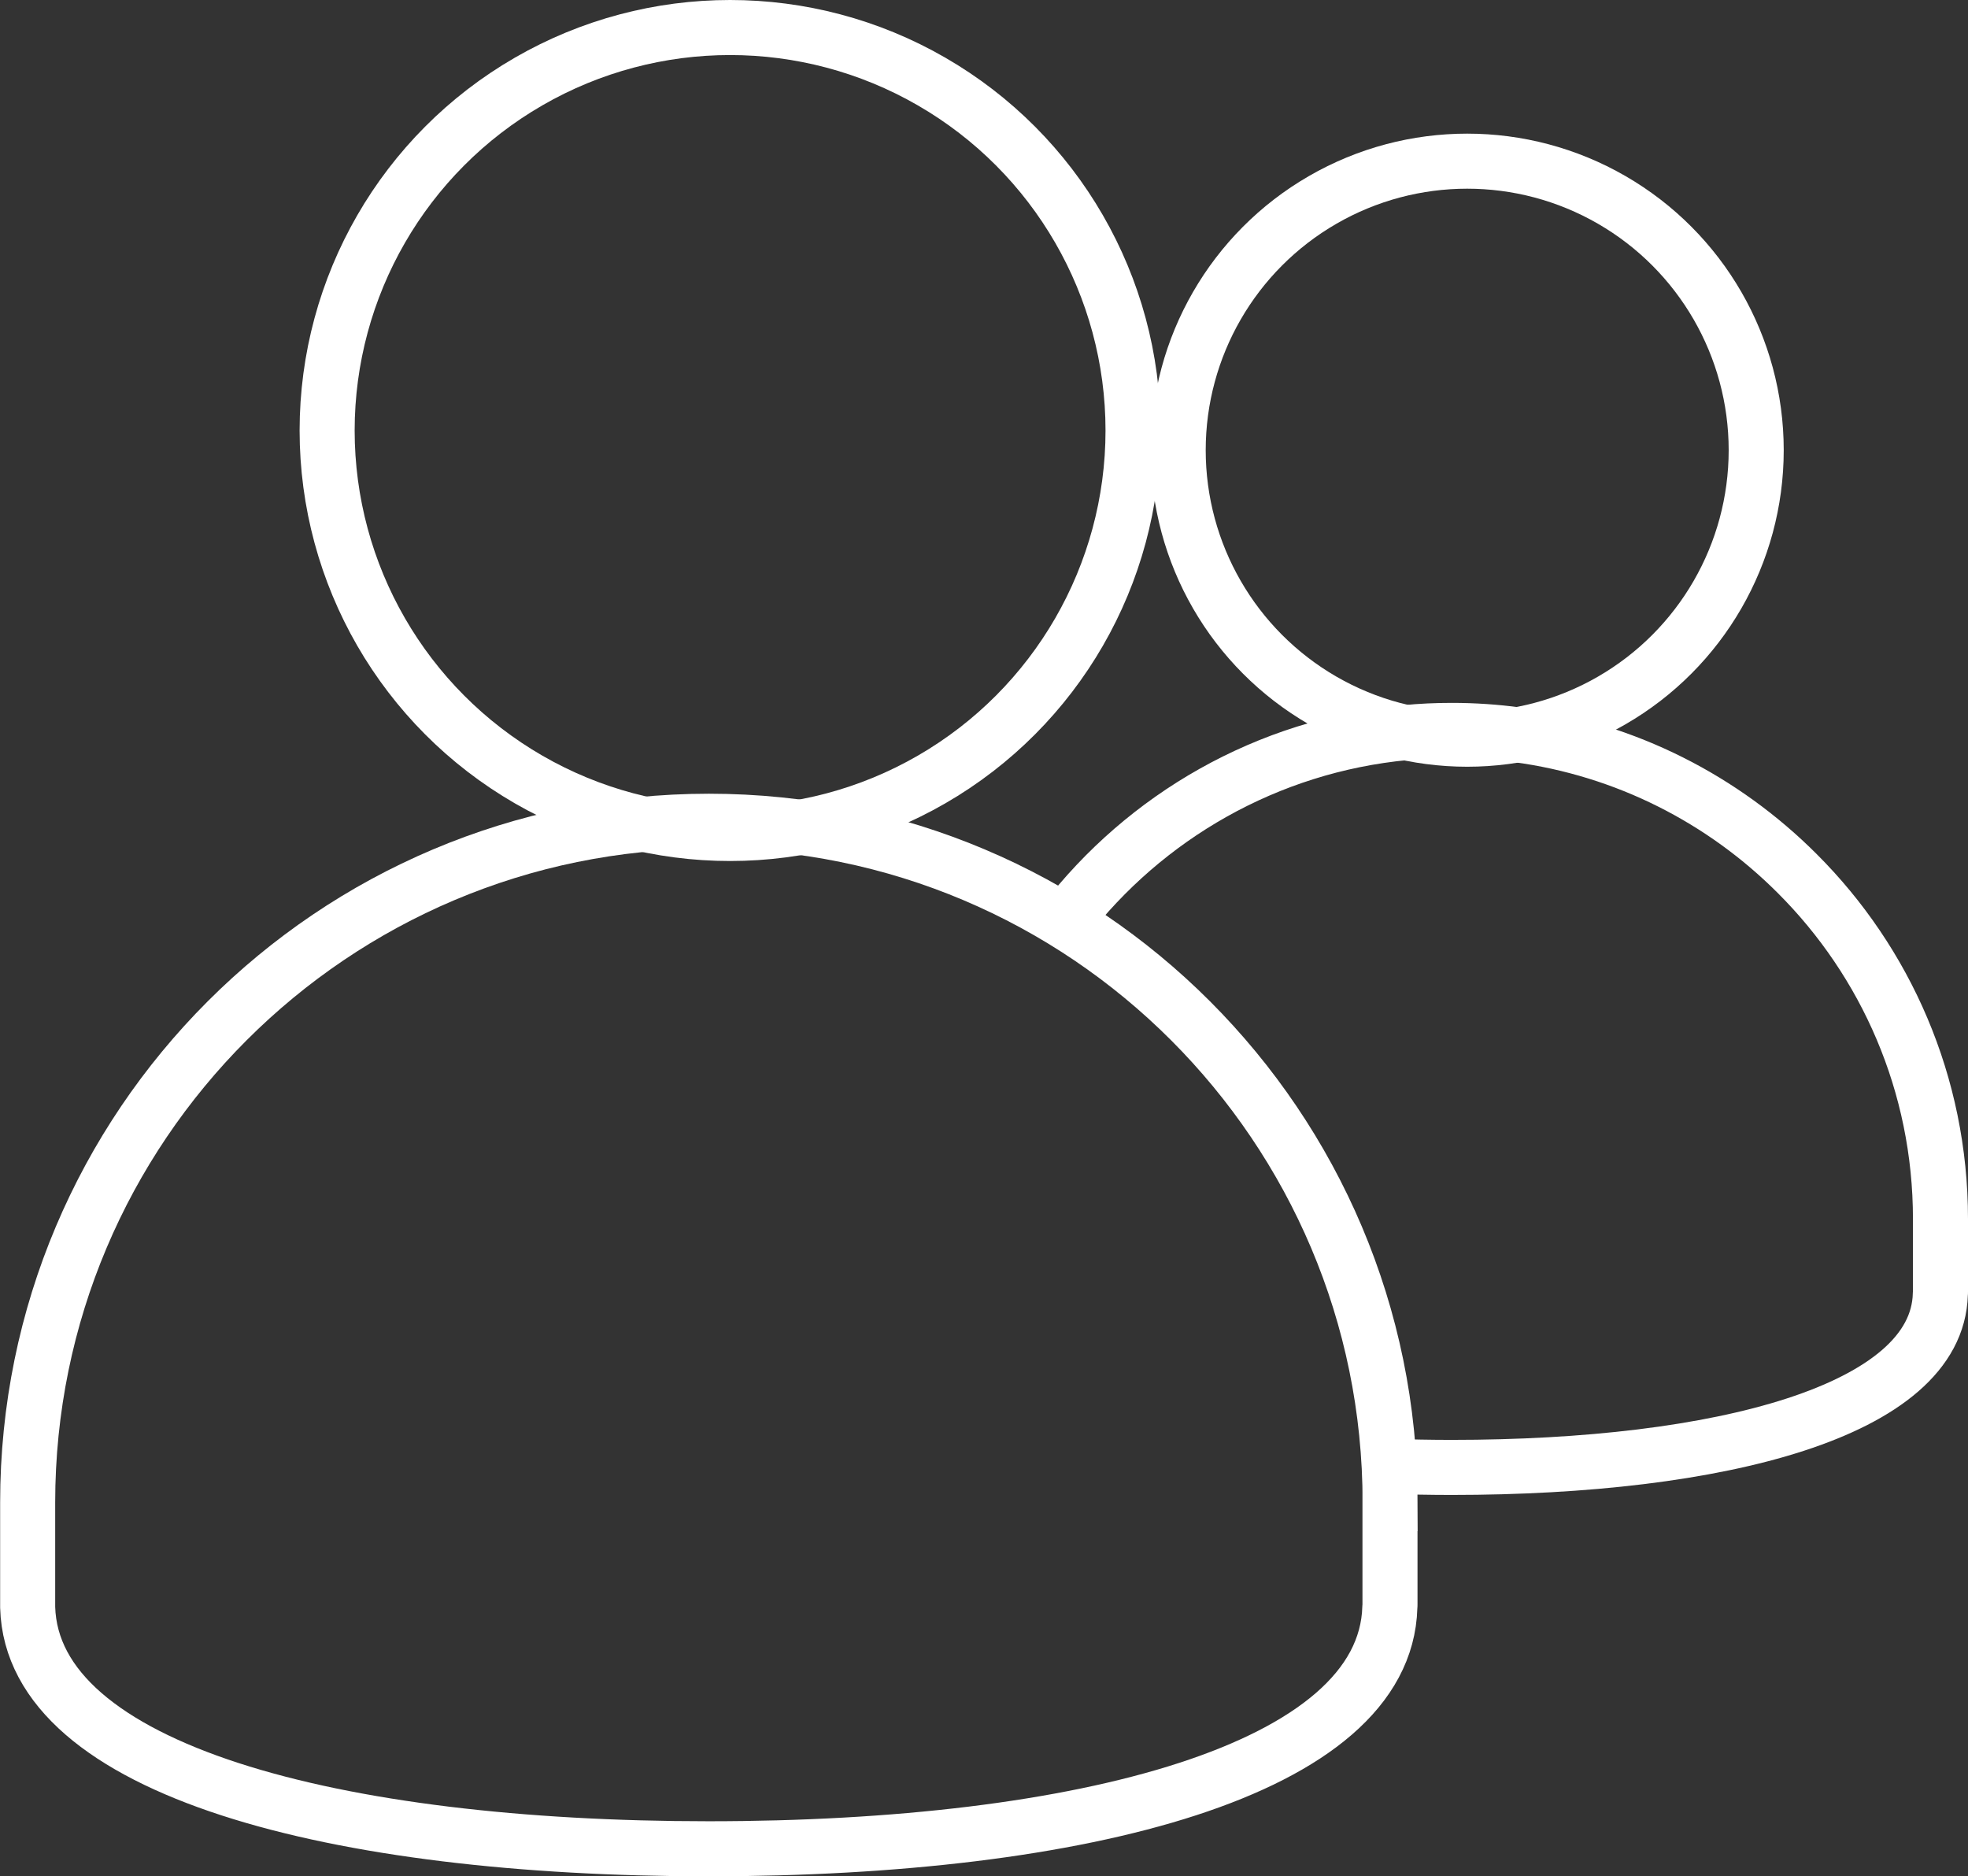 <?xml version="1.0" encoding="UTF-8"?>
<svg id="Layer_2" xmlns="http://www.w3.org/2000/svg" viewBox="0 0 143 136.33">
  <rect x="0" y="0" width="143" height="136.33" fill="#333333" stroke="none"/>
  <defs>
    <style>
      .cls-1 {
        fill: none;
        stroke: #fff;
        stroke-miterlimit: 10;
        stroke-width: 4px;
      }
    </style>
  </defs>
  <g id="Layer_1-2" data-name="Layer_1">
    <g>
      <g>
        <circle class="cls-1" cx="106.61" cy="32.71" r="21"/>
        <path class="cls-1" d="M100.93,106.54c1.49.05,3.02.08,4.57.08,19.45,0,35.25-4.09,35.49-12.58.01-.07.01-.13.01-.2v-5.27c0-9.8-3.98-18.68-10.4-25.09-5.37-5.38-12.45-9.04-20.36-10.09-1.55-.21-3.13-.32-4.74-.32-1.13,0-2.25.05-3.36.16-10.08.95-18.94,6.12-24.79,13.72"/>
      </g>
      <g>
        <circle class="cls-1" cx="53.05" cy="31.28" r="29.28"/>
        <path class="cls-1" d="M101,109.16v7.35c0,.1,0,.19-.01.28-.34,11.83-22.37,17.54-49.49,17.54S2.35,128.63,2.01,116.79c0-.09,0-.18,0-.27v-7.35c0-27.34,22.16-49.5,49.5-49.5,13.67,0,26.05,5.54,35,14.5s14.5,21.33,14.5,34.99Z"/>
      </g>
    </g>
  </g>
</svg>